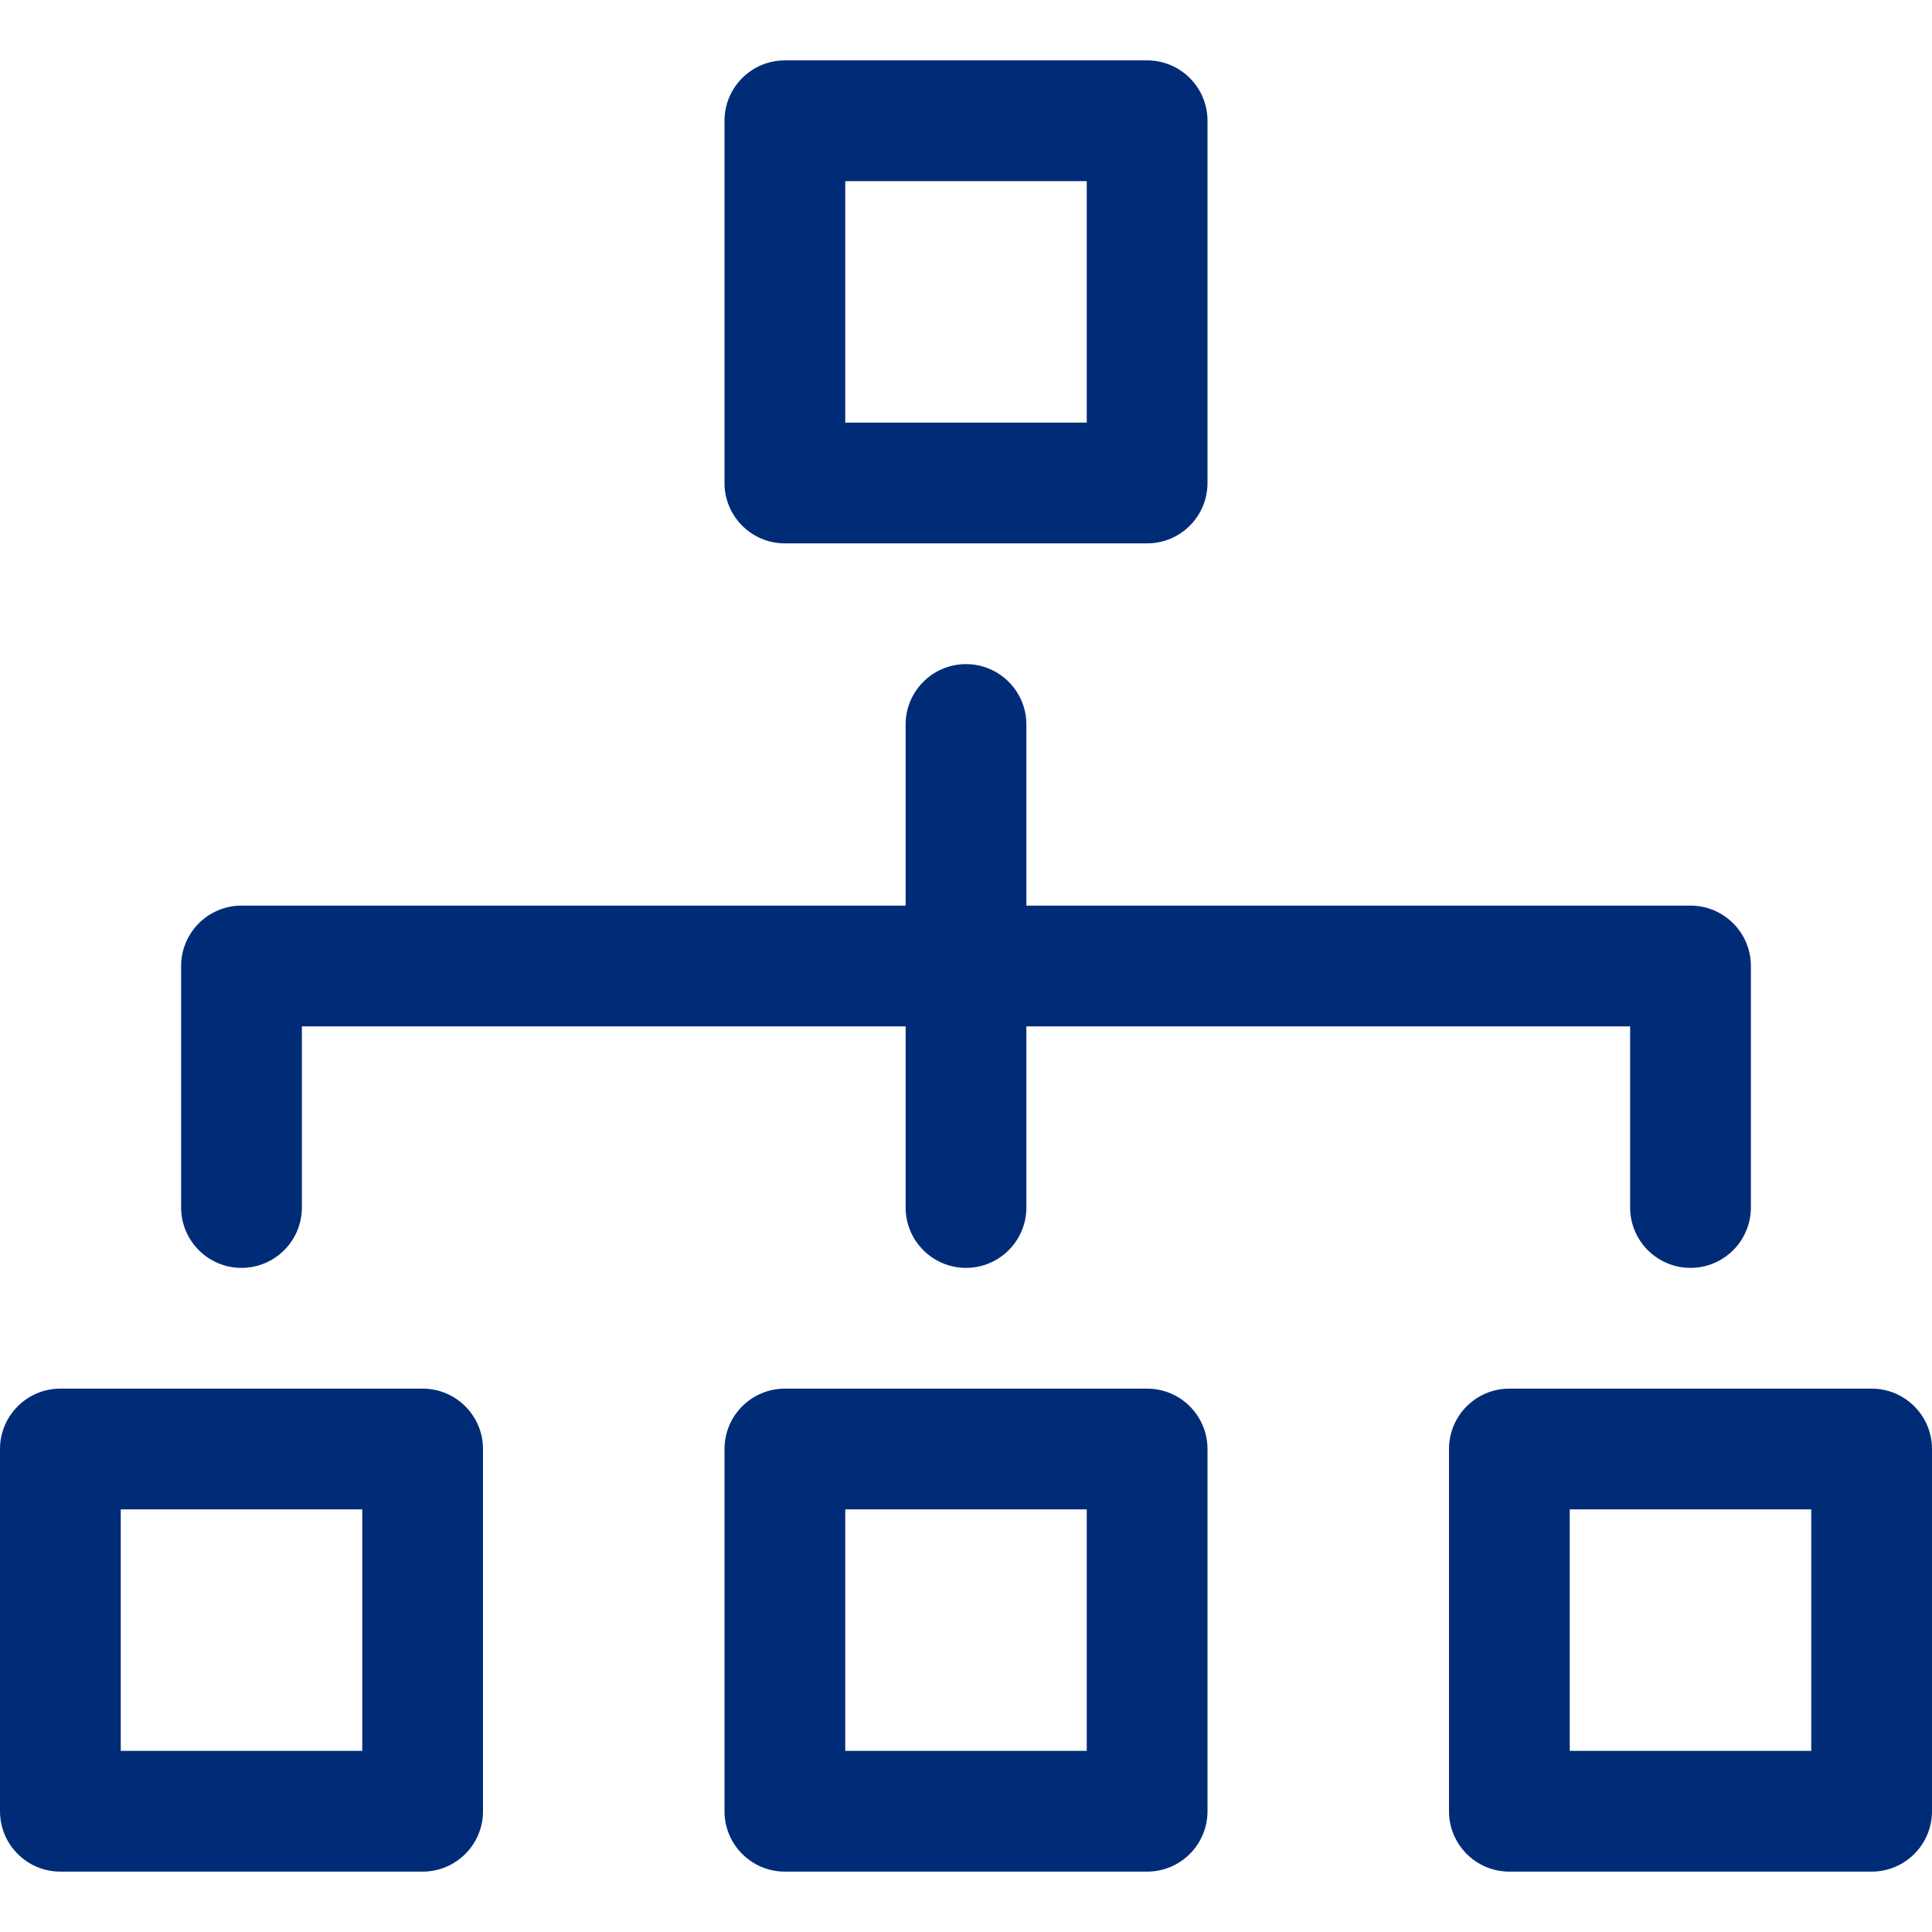 <svg width="32" height="32" viewBox="0 0 32 32" fill="none" xmlns="http://www.w3.org/2000/svg">
<path fill-rule="evenodd" clip-rule="evenodd" d="M13 1C12.448 1 12 1.448 12 2V8C12 8.552 12.448 9 13 9H19C19.552 9 20 8.552 20 8V2C20 1.448 19.552 1 19 1H13ZM14 7V3H18V7H14Z" fill="#002C77"/>
<path fill-rule="evenodd" clip-rule="evenodd" d="M13 23C12.448 23 12 23.448 12 24V30C12 30.552 12.448 31 13 31H19C19.552 31 20 30.552 20 30V24C20 23.448 19.552 23 19 23H13ZM14 29V25H18V29H14Z" fill="#002C77"/>
<path fill-rule="evenodd" clip-rule="evenodd" d="M24 24C24 23.448 24.448 23 25 23H31C31.552 23 32 23.448 32 24V30C32 30.552 31.552 31 31 31H25C24.448 31 24 30.552 24 30V24ZM26 25V29H30V25H26Z" fill="#002C77"/>
<path fill-rule="evenodd" clip-rule="evenodd" d="M1 23C0.448 23 0 23.448 0 24V30C0 30.552 0.448 31 1 31H7C7.552 31 8 30.552 8 30V24C8 23.448 7.552 23 7 23H1ZM2 29V25H6V29H2Z" fill="#002C77"/>
<path d="M16 11C16.552 11 17 11.448 17 12V15H28C28.552 15 29 15.448 29 16V20C29 20.552 28.552 21 28 21C27.448 21 27 20.552 27 20V17H17V20C17 20.552 16.552 21 16 21C15.448 21 15 20.552 15 20V17H5V20C5 20.552 4.552 21 4 21C3.448 21 3 20.552 3 20V16C3 15.448 3.448 15 4 15H15V12C15 11.448 15.448 11 16 11Z" fill="#002C77"/>
</svg>
